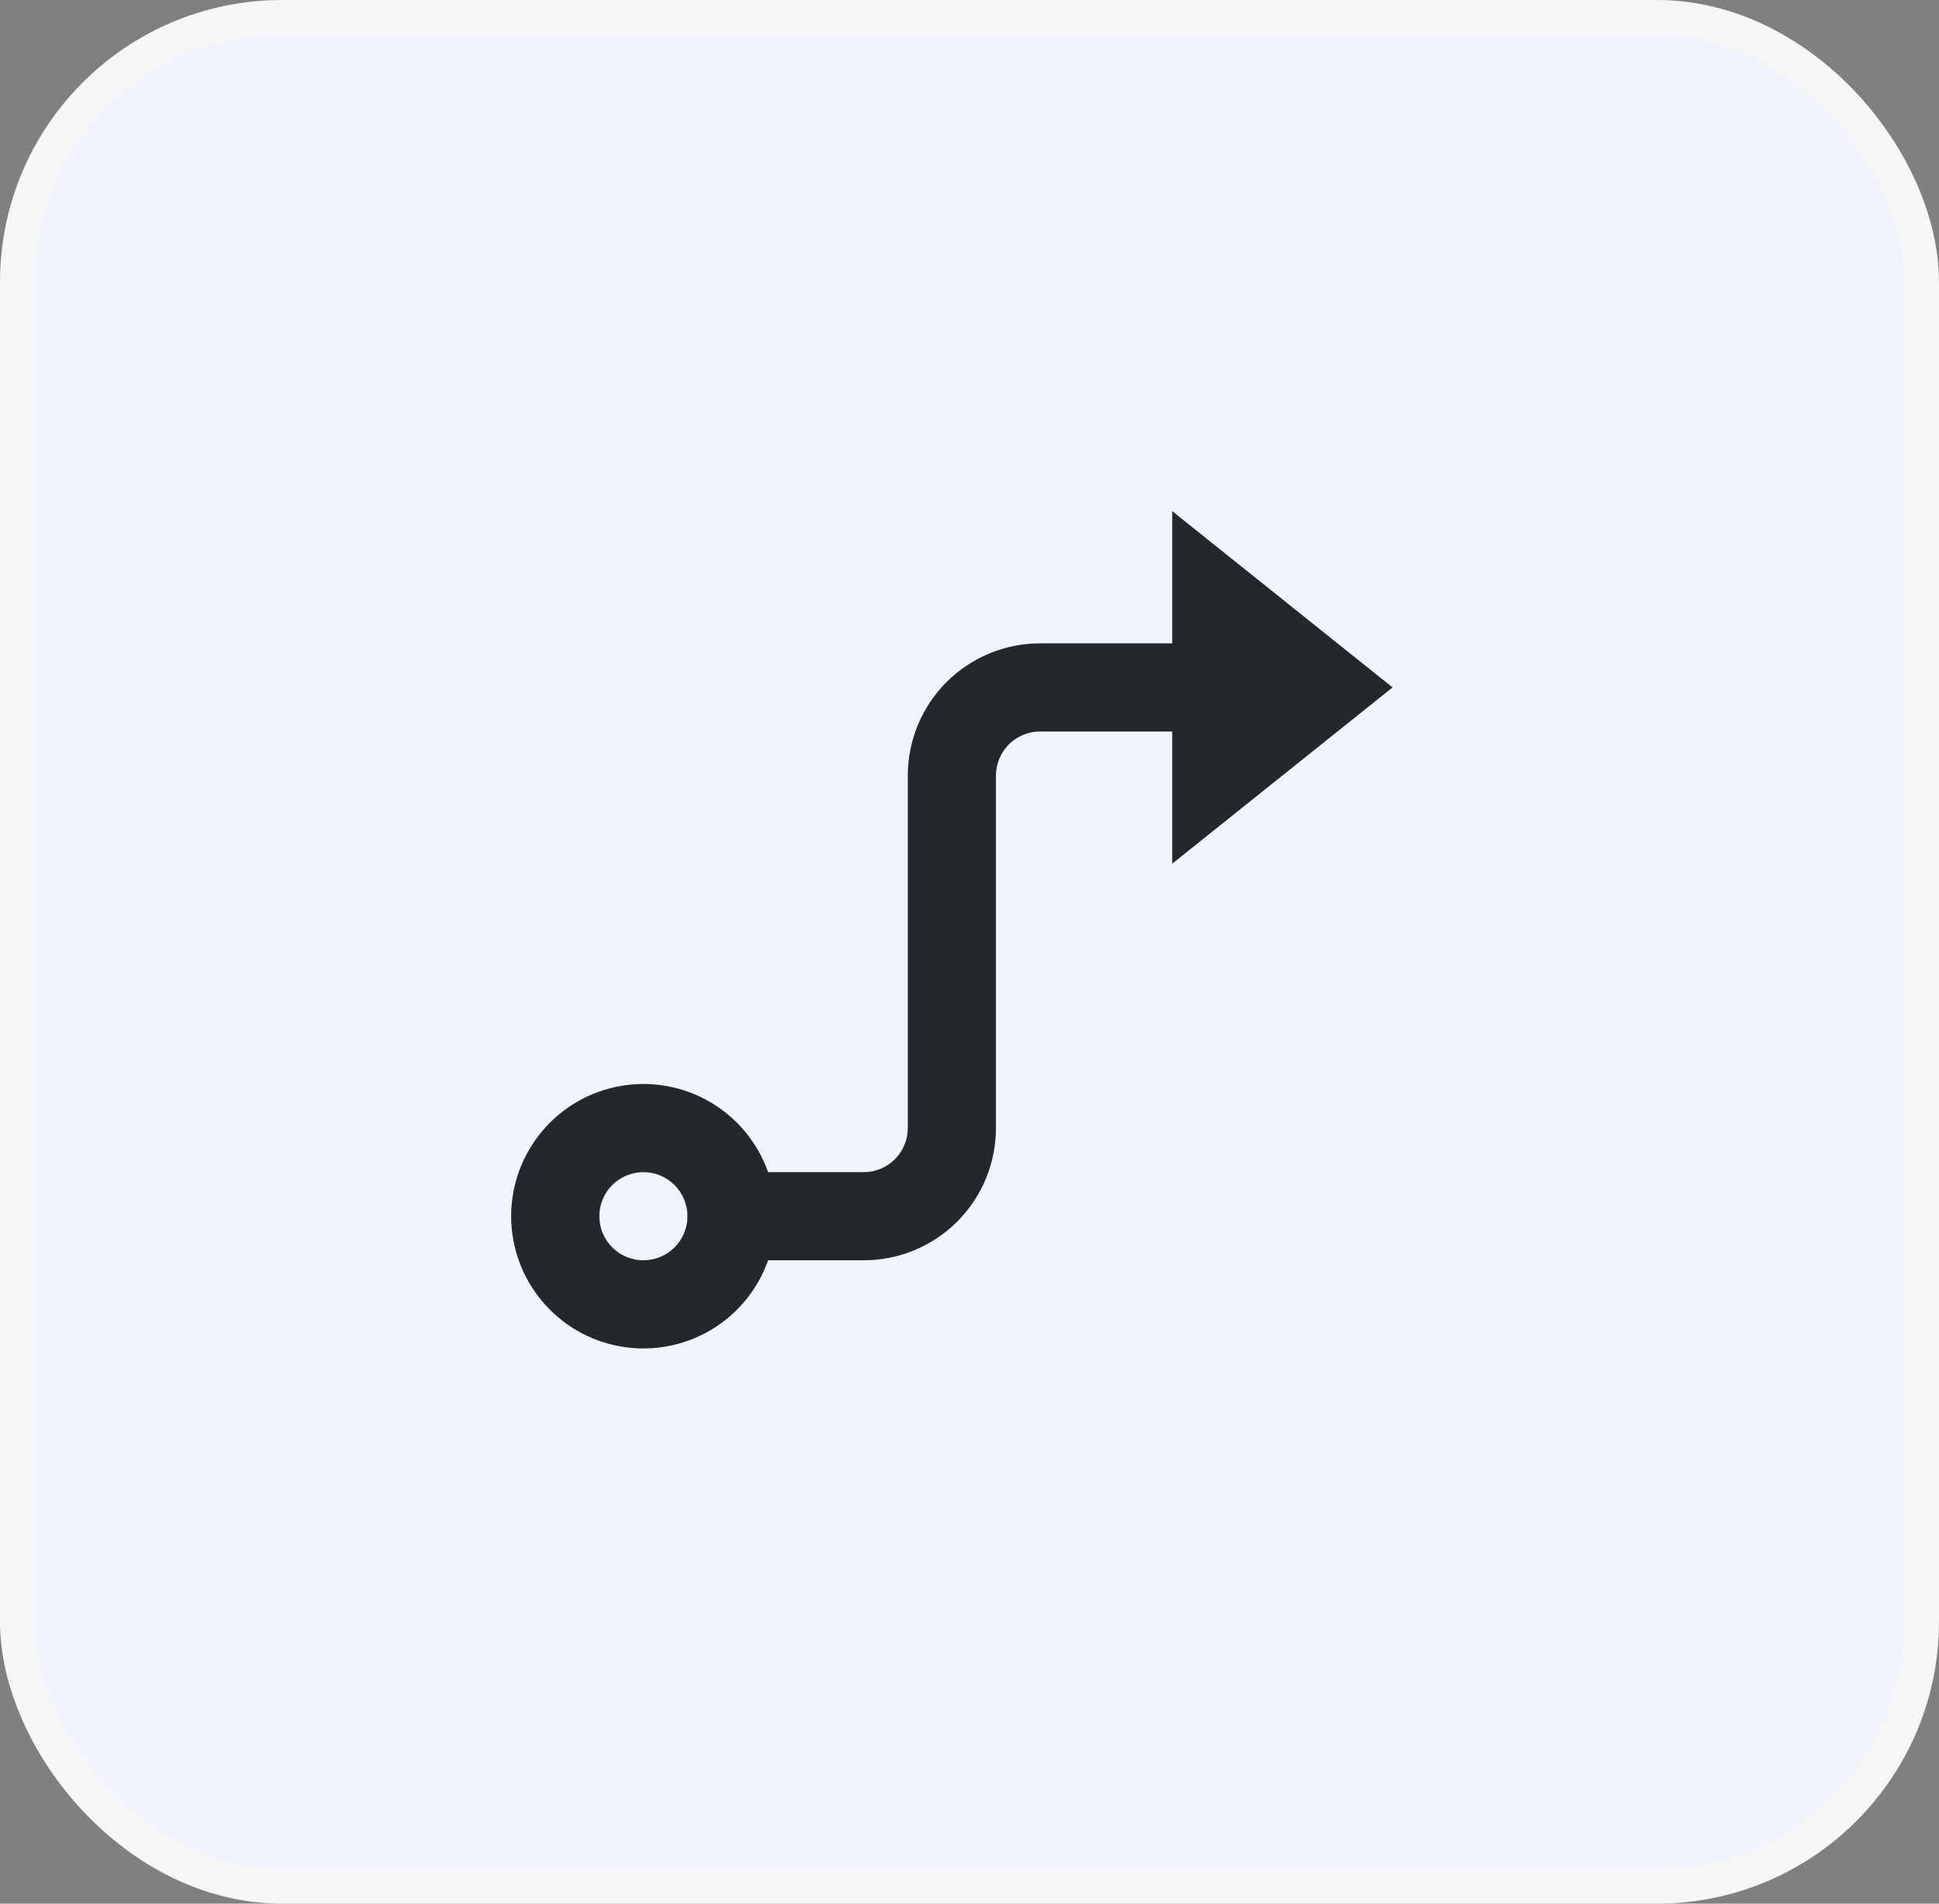 <svg width="55" height="54" viewBox="0 0 55 54" fill="none" xmlns="http://www.w3.org/2000/svg">
<rect x="0" y="0" width="55" height="54" fill="#808080" stroke="none"/>
<rect x="0.5" y="0.5" width="54" height="53" rx="7.5" fill="#F0F4FF" stroke="#F6F6F9"/>
<path d="M28.25 22V32C28.25 32.995 27.855 33.948 27.152 34.652C26.448 35.355 25.495 35.75 24.5 35.75H21.788C21.493 36.584 20.912 37.288 20.149 37.736C19.386 38.183 18.489 38.347 17.617 38.197C16.744 38.048 15.953 37.594 15.383 36.918C14.812 36.241 14.499 35.385 14.499 34.5C14.499 33.615 14.812 32.759 15.383 32.082C15.953 31.405 16.744 30.952 17.617 30.803C18.489 30.653 19.386 30.817 20.149 31.265C20.912 31.712 21.493 32.416 21.788 33.25H24.5C24.832 33.25 25.15 33.118 25.384 32.884C25.618 32.65 25.75 32.331 25.75 32V22C25.75 21.005 26.145 20.052 26.849 19.348C27.552 18.645 28.506 18.25 29.5 18.25H33.25V14.5L39.5 19.5L33.25 24.5V20.75H29.5C29.169 20.75 28.851 20.882 28.616 21.116C28.382 21.351 28.25 21.669 28.25 22ZM18.25 35.75C18.582 35.75 18.9 35.618 19.134 35.384C19.368 35.15 19.5 34.831 19.5 34.5C19.5 34.169 19.368 33.85 19.134 33.616C18.9 33.382 18.582 33.25 18.25 33.25C17.919 33.25 17.601 33.382 17.366 33.616C17.132 33.85 17 34.169 17 34.5C17 34.831 17.132 35.15 17.366 35.384C17.601 35.618 17.919 35.75 18.25 35.75Z" fill="#24272B"/>
</svg>
